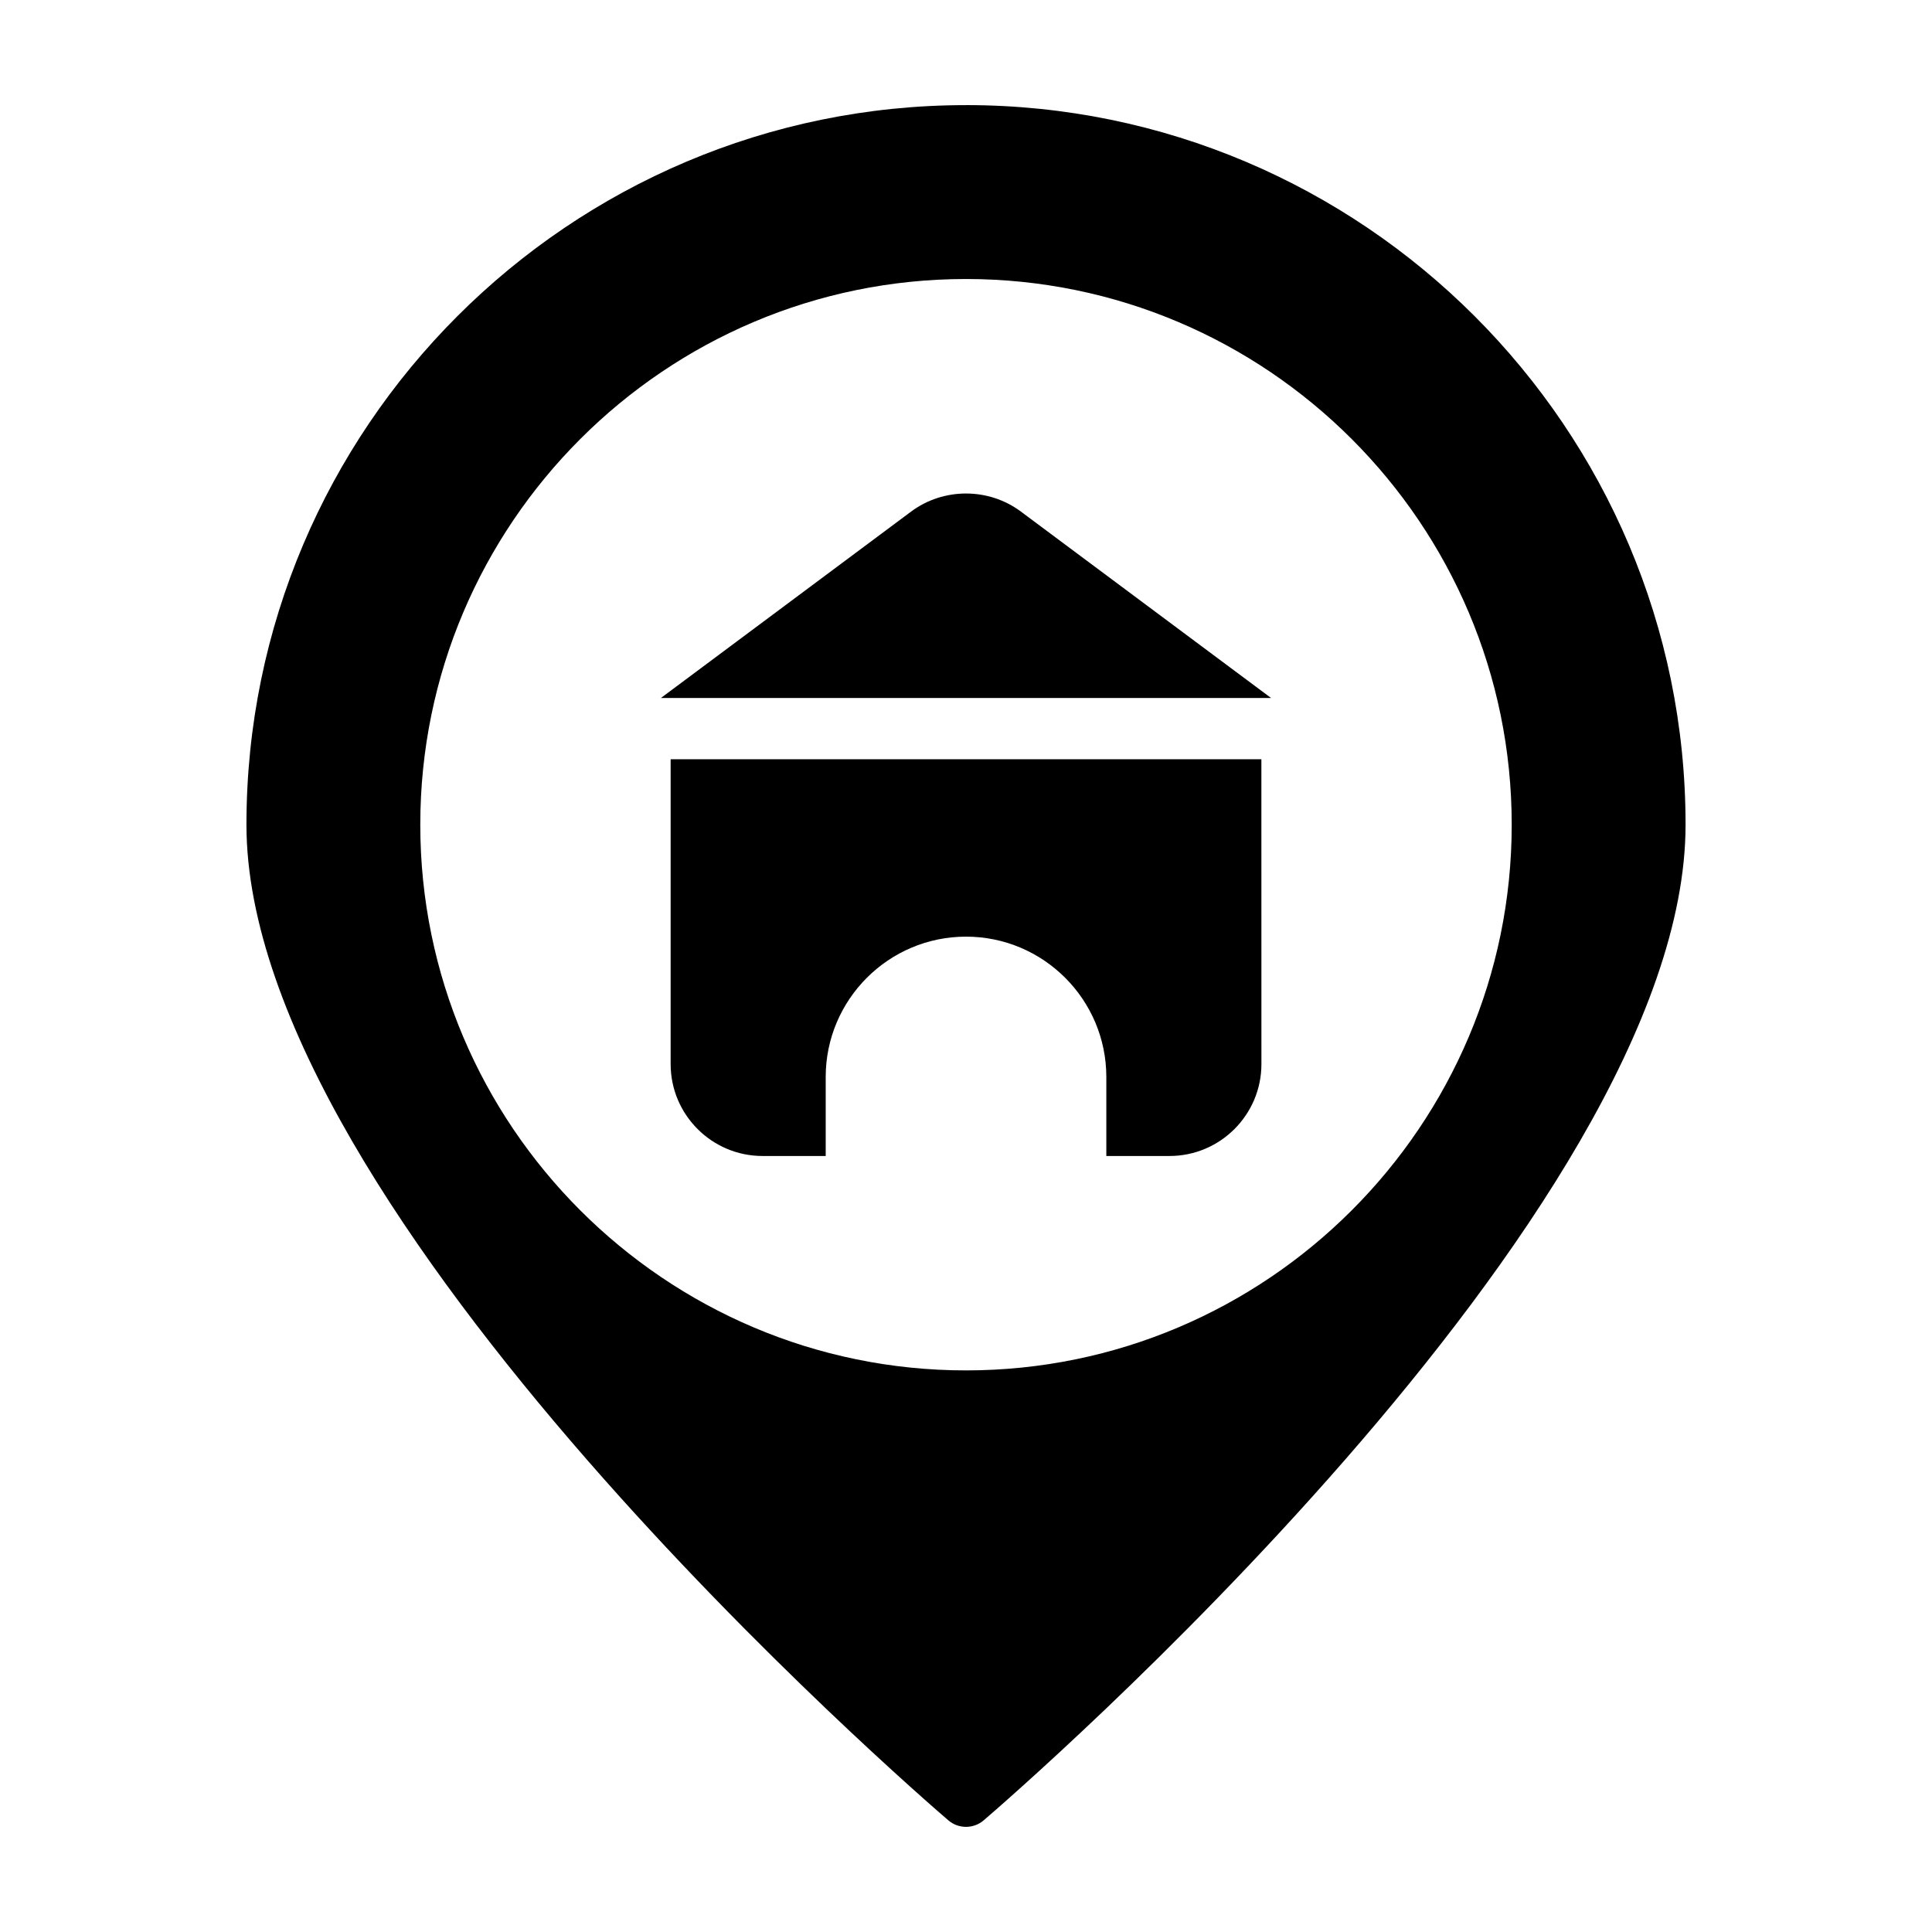 <?xml version="1.0" encoding="UTF-8"?>
<!-- Uploaded to: ICON Repo, www.iconrepo.com, Generator: ICON Repo Mixer Tools -->
<svg fill="#000000" width="800px" height="800px" version="1.1" viewBox="144 144 512 512" xmlns="http://www.w3.org/2000/svg">
 <g>
  <path d="m400 171.86c-105.15 0-190.69 85.543-190.69 190.69 0 103.23 178.41 257.34 186 263.85 1.352 1.16 3.019 1.738 4.691 1.738 1.668 0 3.34-0.578 4.691-1.734 7.594-6.512 186-160.62 186-263.85 0-105.15-85.543-190.7-190.69-190.7zm0 335.31c-79.742 0-144.62-64.879-144.62-144.62-0.004-79.742 64.875-144.61 144.62-144.61s144.62 64.871 144.62 144.61c0 79.742-64.879 144.62-144.62 144.62z"/>
  <path d="m478.29 425.99c0 13.434-10.926 24.359-24.359 24.359h-16.742v-20.941c0-20.504-16.676-37.188-37.184-37.188-20.504 0-37.184 16.684-37.184 37.188v20.941h-16.734c-13.434 0-24.359-10.926-24.359-24.359v-80.777h156.55zm-159.14-97.016 66.297-49.398c8.562-6.387 20.543-6.387 29.105 0l66.297 49.398z"/>
 </g>
</svg>